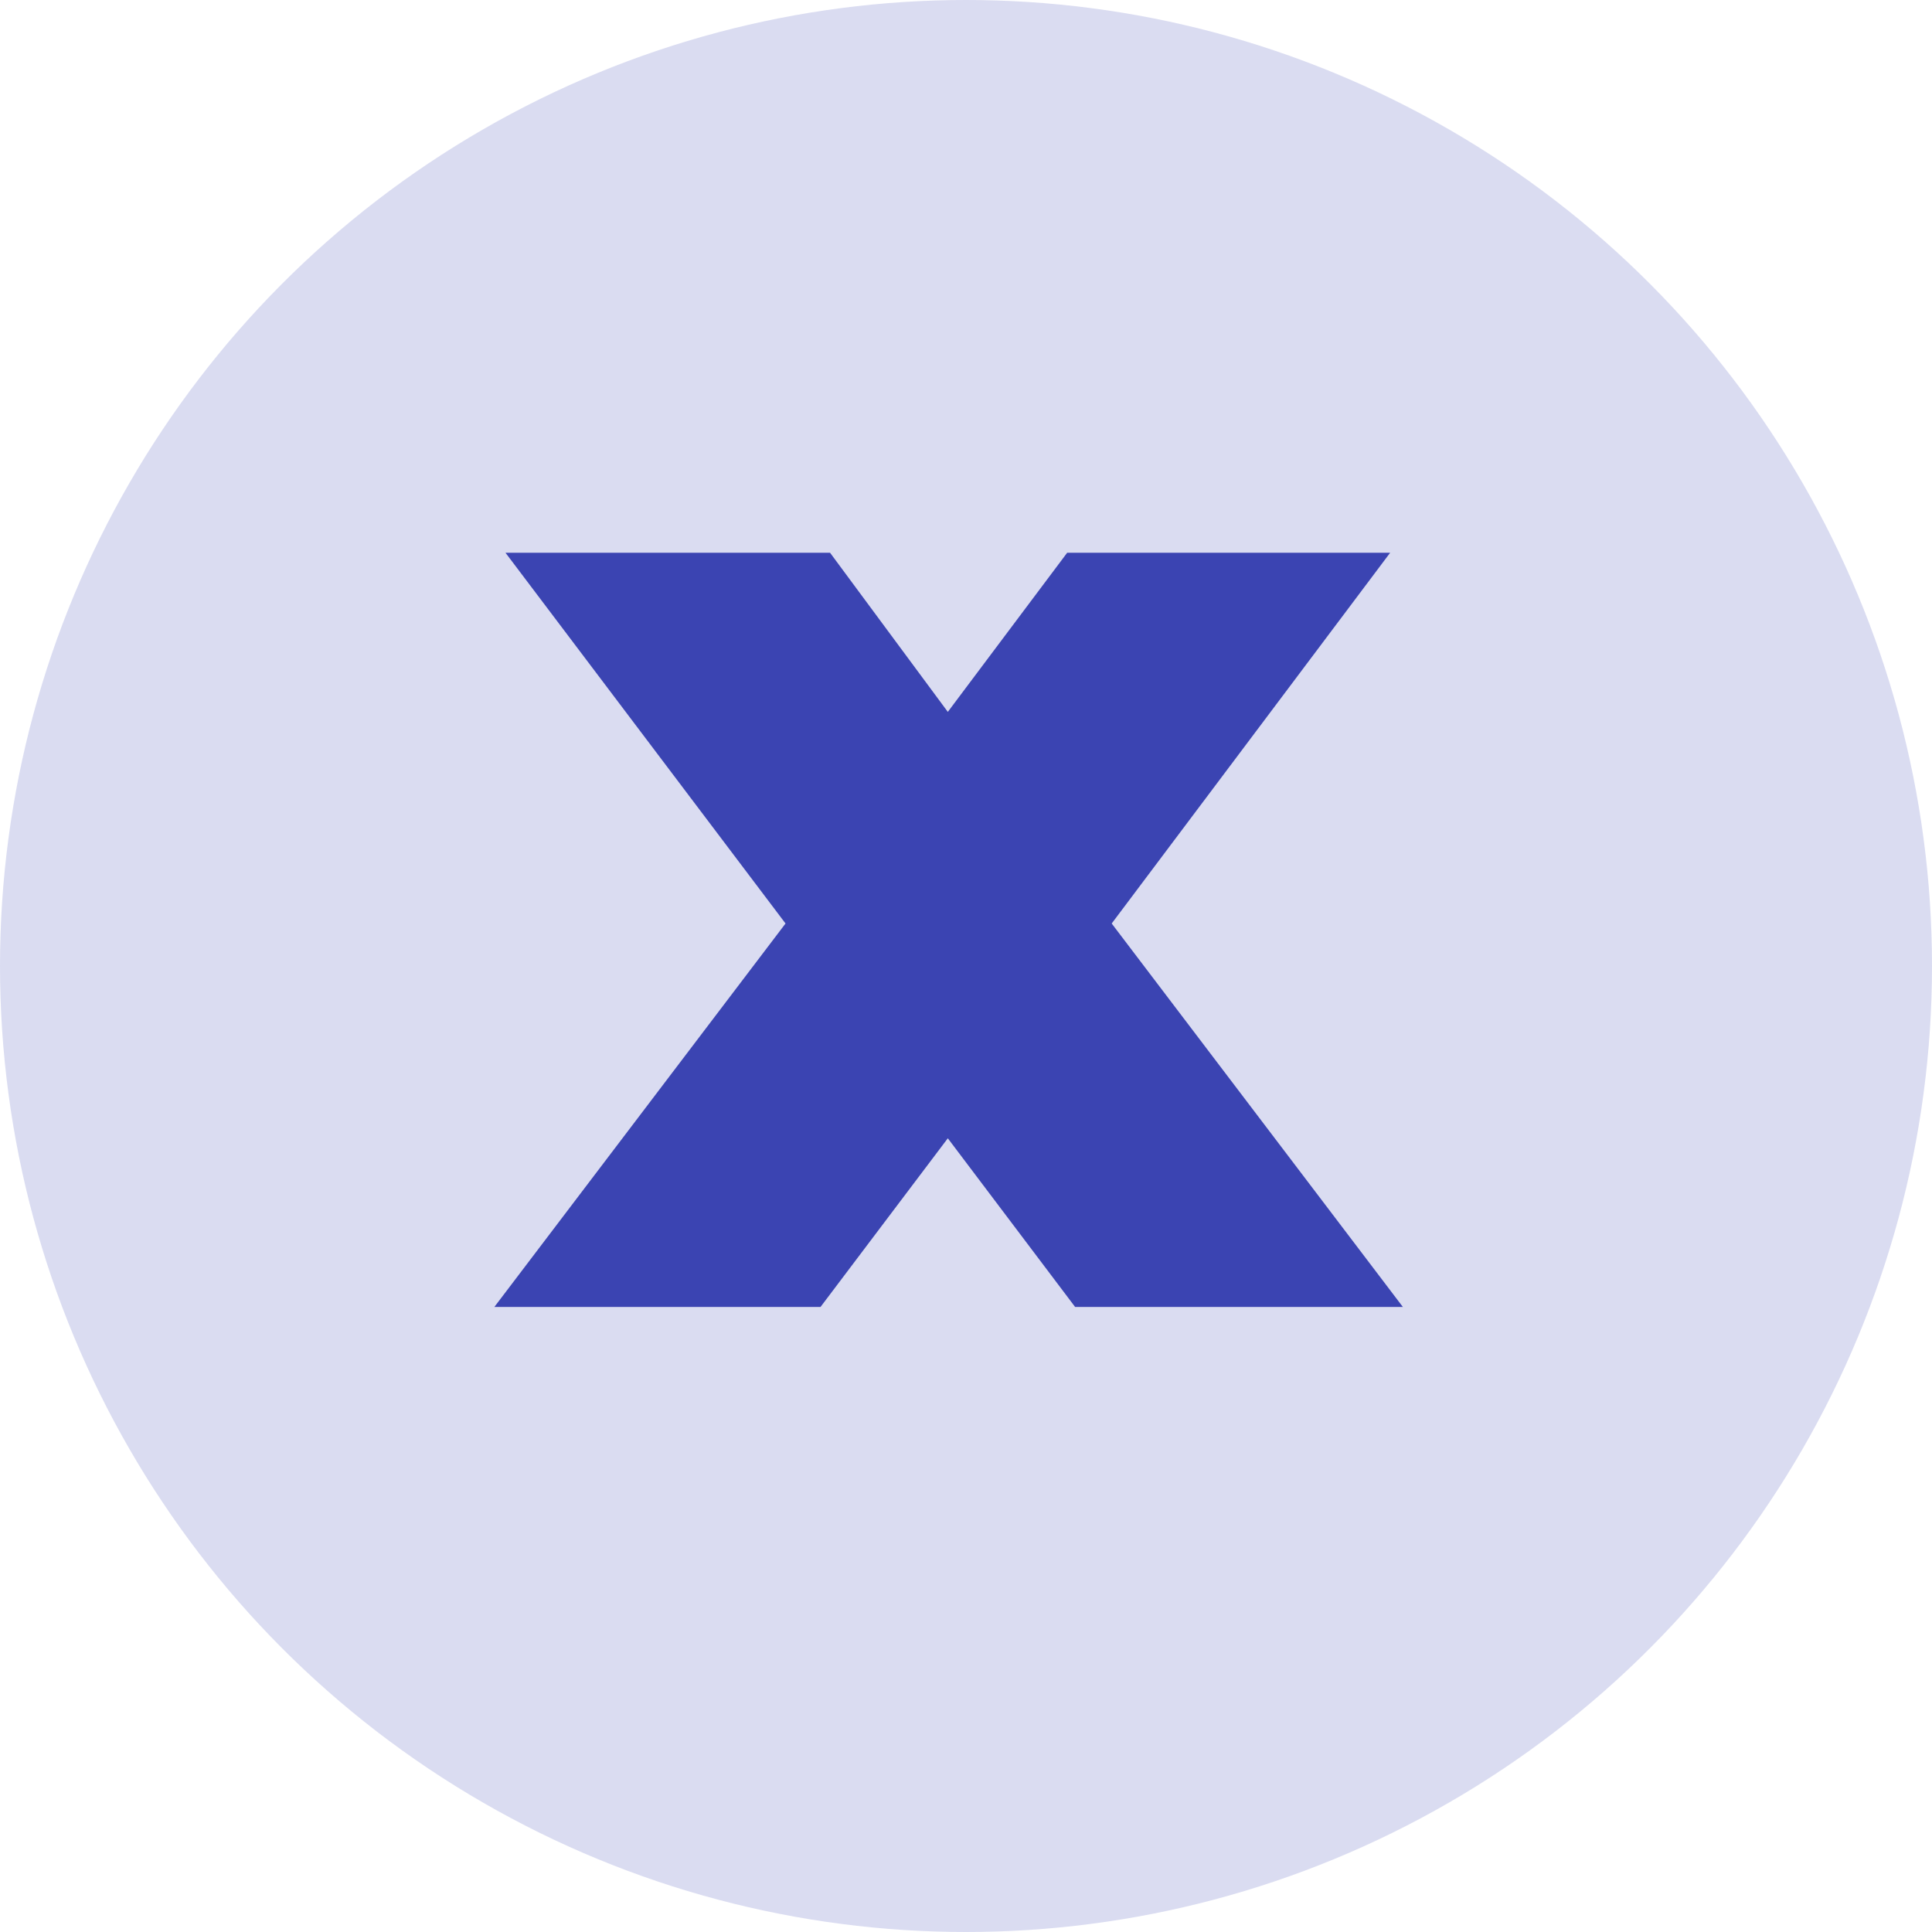 <?xml version="1.0" encoding="UTF-8"?>
<svg width="34px" height="34px" viewBox="0 0 34 34" version="1.1" xmlns="http://www.w3.org/2000/svg" xmlns:xlink="http://www.w3.org/1999/xlink">
    <!-- Generator: Sketch 59.1 (86144) - https://sketch.com -->
    <title>Group 2</title>
    <desc>Created with Sketch.</desc>
    <g id="Page-1" stroke="none" stroke-width="1" fill="none" fill-rule="evenodd">
        <g id="Newsletter-pop-up" transform="translate(-1185, -224)" fill="#3B44B2">
            <g id="Newsletter" transform="translate(222, 215)">
                <g id="Group-2" transform="translate(963, 0)">
                    <circle id="Oval" fill-opacity="0.185" cx="17" cy="26" r="17"></circle>
                    <polygon id="x" fill-rule="nonzero" points="13.824 25.252 8.896 18.728 14.608 18.728 16.68 21.528 18.78 18.728 24.464 18.728 19.564 25.252 24.688 32 18.92 32 16.68 29.032 14.44 32 8.7 32"></polygon>
                </g>
            </g>
        </g>
    </g>
</svg>